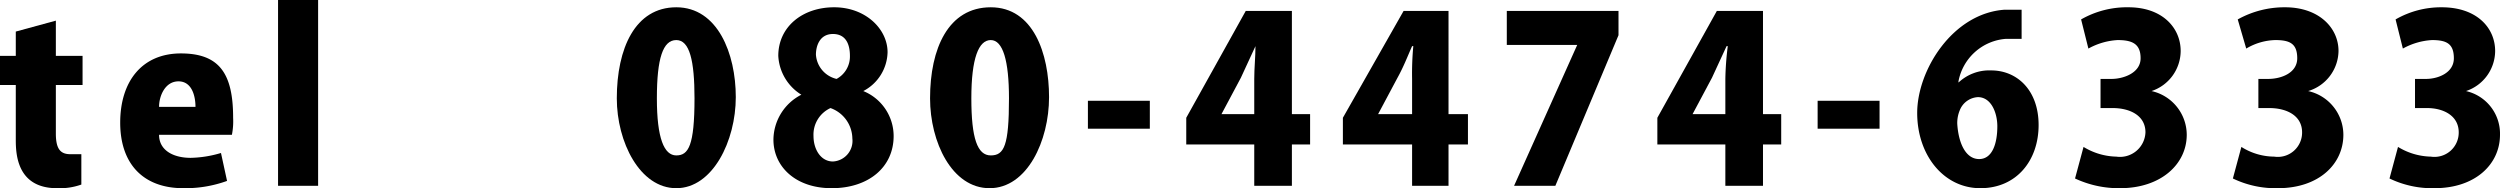<svg xmlns="http://www.w3.org/2000/svg" viewBox="0 0 205.9 15.5"><title>txt_tel</title><g id="1d56039b-bb9d-4f9d-ab59-580ecdd074e2" data-name="レイヤー 2"><g id="61c9e0c6-ac9e-4ab1-86e2-43b986694b80" data-name="フッター"><path d="M1.3,2.6l3.3-.9V4.6H6.8V7H4.6v4c0,1.3.4,1.7,1.2,1.7h.9v2.5a5.3,5.3,0,0,1-2,.3c-3.3,0-3.4-2.8-3.4-4V7H0V4.6H1.3Z"/><path d="M18.7,14.9a10.1,10.1,0,0,1-3.6.6c-3.3,0-5.2-2-5.2-5.4s1.8-5.7,5-5.7,4.3,1.7,4.3,5.3a5.7,5.7,0,0,1-.1,1.4h-6c0,1.3,1.2,1.9,2.6,1.9a9.3,9.3,0,0,0,2.5-.4ZM16.1,8.8c0-.9-.3-2.1-1.4-2.1s-1.6,1.2-1.6,2.1Z"/><path d="M26.2,15.3H22.9V0h3.3Z"/><path d="M50.8,8.1C50.8,4,52.3.6,55.7.6S60.6,4.4,60.6,8s-1.9,7.5-4.9,7.5S50.8,11.7,50.8,8.1Zm6.4,0c0-3.1-.4-4.8-1.5-4.8s-1.6,1.5-1.6,4.8.6,4.7,1.6,4.7S57.2,12,57.2,8.1Z"/><path d="M66,7.8a4,4,0,0,1-1.9-3.2c0-2.4,2-4,4.6-4s4.4,1.8,4.4,3.7a3.7,3.7,0,0,1-2,3.2h0a4,4,0,0,1,2.5,3.7c0,2.6-2.1,4.3-5.1,4.3s-4.8-1.8-4.8-4A4.2,4.2,0,0,1,66,7.8Zm4.2,3.6a2.7,2.7,0,0,0-1.8-2.5A2.4,2.4,0,0,0,67,11.2c0,1.1.6,2.1,1.6,2.1A1.7,1.7,0,0,0,70.2,11.4Zm-3-6.9a2.2,2.2,0,0,0,1.7,2A2.1,2.1,0,0,0,70,4.6c0-.9-.3-1.8-1.4-1.8S67.2,3.8,67.2,4.5Z"/><path d="M76.6,8.1c0-4.1,1.5-7.5,5-7.5S86.4,4.4,86.4,8s-1.8,7.5-4.9,7.5S76.6,11.7,76.6,8.1Zm6.5,0c0-3.1-.5-4.8-1.5-4.8S80,4.8,80,8.1s.5,4.7,1.6,4.7S83.1,12,83.1,8.1Z"/><path d="M89.6,8.3h5.1v2.3H89.6Z"/><path d="M106.4,15.3h-3.1V11.9H97.7V9.7L102.6.9h3.8V9.4h1.5v2.5h-1.5Zm-5.8-5.9h2.7V6.5c0-.9.1-1.8.1-2.7h0l-1.2,2.6-1.6,3Z"/><path d="M119.3,15.3h-3V11.9h-5.7V9.7l5-8.8h3.7V9.4h1.6v2.5h-1.6Zm-5.8-5.9h2.8V6.5a24.4,24.4,0,0,1,.1-2.7h-.1c-.4.9-.7,1.7-1.2,2.6l-1.6,3Z"/><path d="M124.1.9h9.2v2l-5.2,12.4h-3.4l5.2-11.6h-5.8Z"/><path d="M145.2,15.3h-3.1V11.9h-5.6V9.7L141.4.9h3.8V9.4h1.5v2.5h-1.5Zm-5.8-5.9h2.7V6.5a24.5,24.5,0,0,1,.2-2.7h-.1L141,6.4l-1.6,3Z"/><path d="M149.7,8.3h5.1v2.3h-5.1Z"/><path d="M161.3,6.8a3.7,3.7,0,0,1,2.7-1c2.1,0,3.9,1.6,3.9,4.5s-1.8,5.2-4.8,5.2-5.2-2.7-5.2-6.2,2.9-8.2,7.2-8.5h1.4V3.2h-1.3a4.3,4.3,0,0,0-3.9,3.5Zm3.2,3.6c0-1.1-.5-2.4-1.6-2.4a1.7,1.7,0,0,0-1.5,1.1,2.7,2.7,0,0,0-.2,1.1c.1,1.6.7,2.9,1.8,2.9S164.5,11.8,164.5,10.4Z"/><path d="M177.2,7.5a3.7,3.7,0,0,1,2.9,3.6c0,2.4-2.1,4.4-5.5,4.4a8.5,8.5,0,0,1-3.7-.8l.7-2.6a5.4,5.4,0,0,0,2.7.8,2.1,2.1,0,0,0,2.4-2c0-1.4-1.3-2-2.7-2h-1V6.5h.9c1,0,2.4-.5,2.4-1.7s-.7-1.5-1.9-1.5A5.6,5.6,0,0,0,172,4l-.6-2.4a7.6,7.6,0,0,1,3.9-1c2.8,0,4.3,1.7,4.3,3.6a3.5,3.5,0,0,1-2.4,3.3Z"/><path d="M190.1,7.5a3.7,3.7,0,0,1,2.9,3.6c0,2.4-2,4.4-5.4,4.4a8.1,8.1,0,0,1-3.7-.8l.7-2.6a5.1,5.1,0,0,0,2.7.8,2,2,0,0,0,2.3-2c0-1.4-1.3-2-2.7-2H186V6.5h.8c1.1,0,2.4-.5,2.4-1.7s-.6-1.5-1.8-1.5A4.9,4.9,0,0,0,185,4l-.7-2.4a7.9,7.9,0,0,1,3.9-1c2.8,0,4.4,1.7,4.4,3.6a3.5,3.5,0,0,1-2.5,3.3Z"/><path d="M203.1,7.5a3.6,3.6,0,0,1,2.8,3.6c0,2.4-2,4.4-5.4,4.4a8.1,8.1,0,0,1-3.7-.8l.7-2.6a5.4,5.4,0,0,0,2.7.8,2,2,0,0,0,2.3-2c0-1.4-1.3-2-2.6-2h-1V6.5h.9c1,0,2.3-.5,2.3-1.7s-.6-1.5-1.8-1.5a5.6,5.6,0,0,0-2.4.7l-.6-2.4a7.5,7.5,0,0,1,3.8-1c2.9,0,4.4,1.7,4.4,3.6a3.5,3.5,0,0,1-2.4,3.3Z"/></g></g></svg>